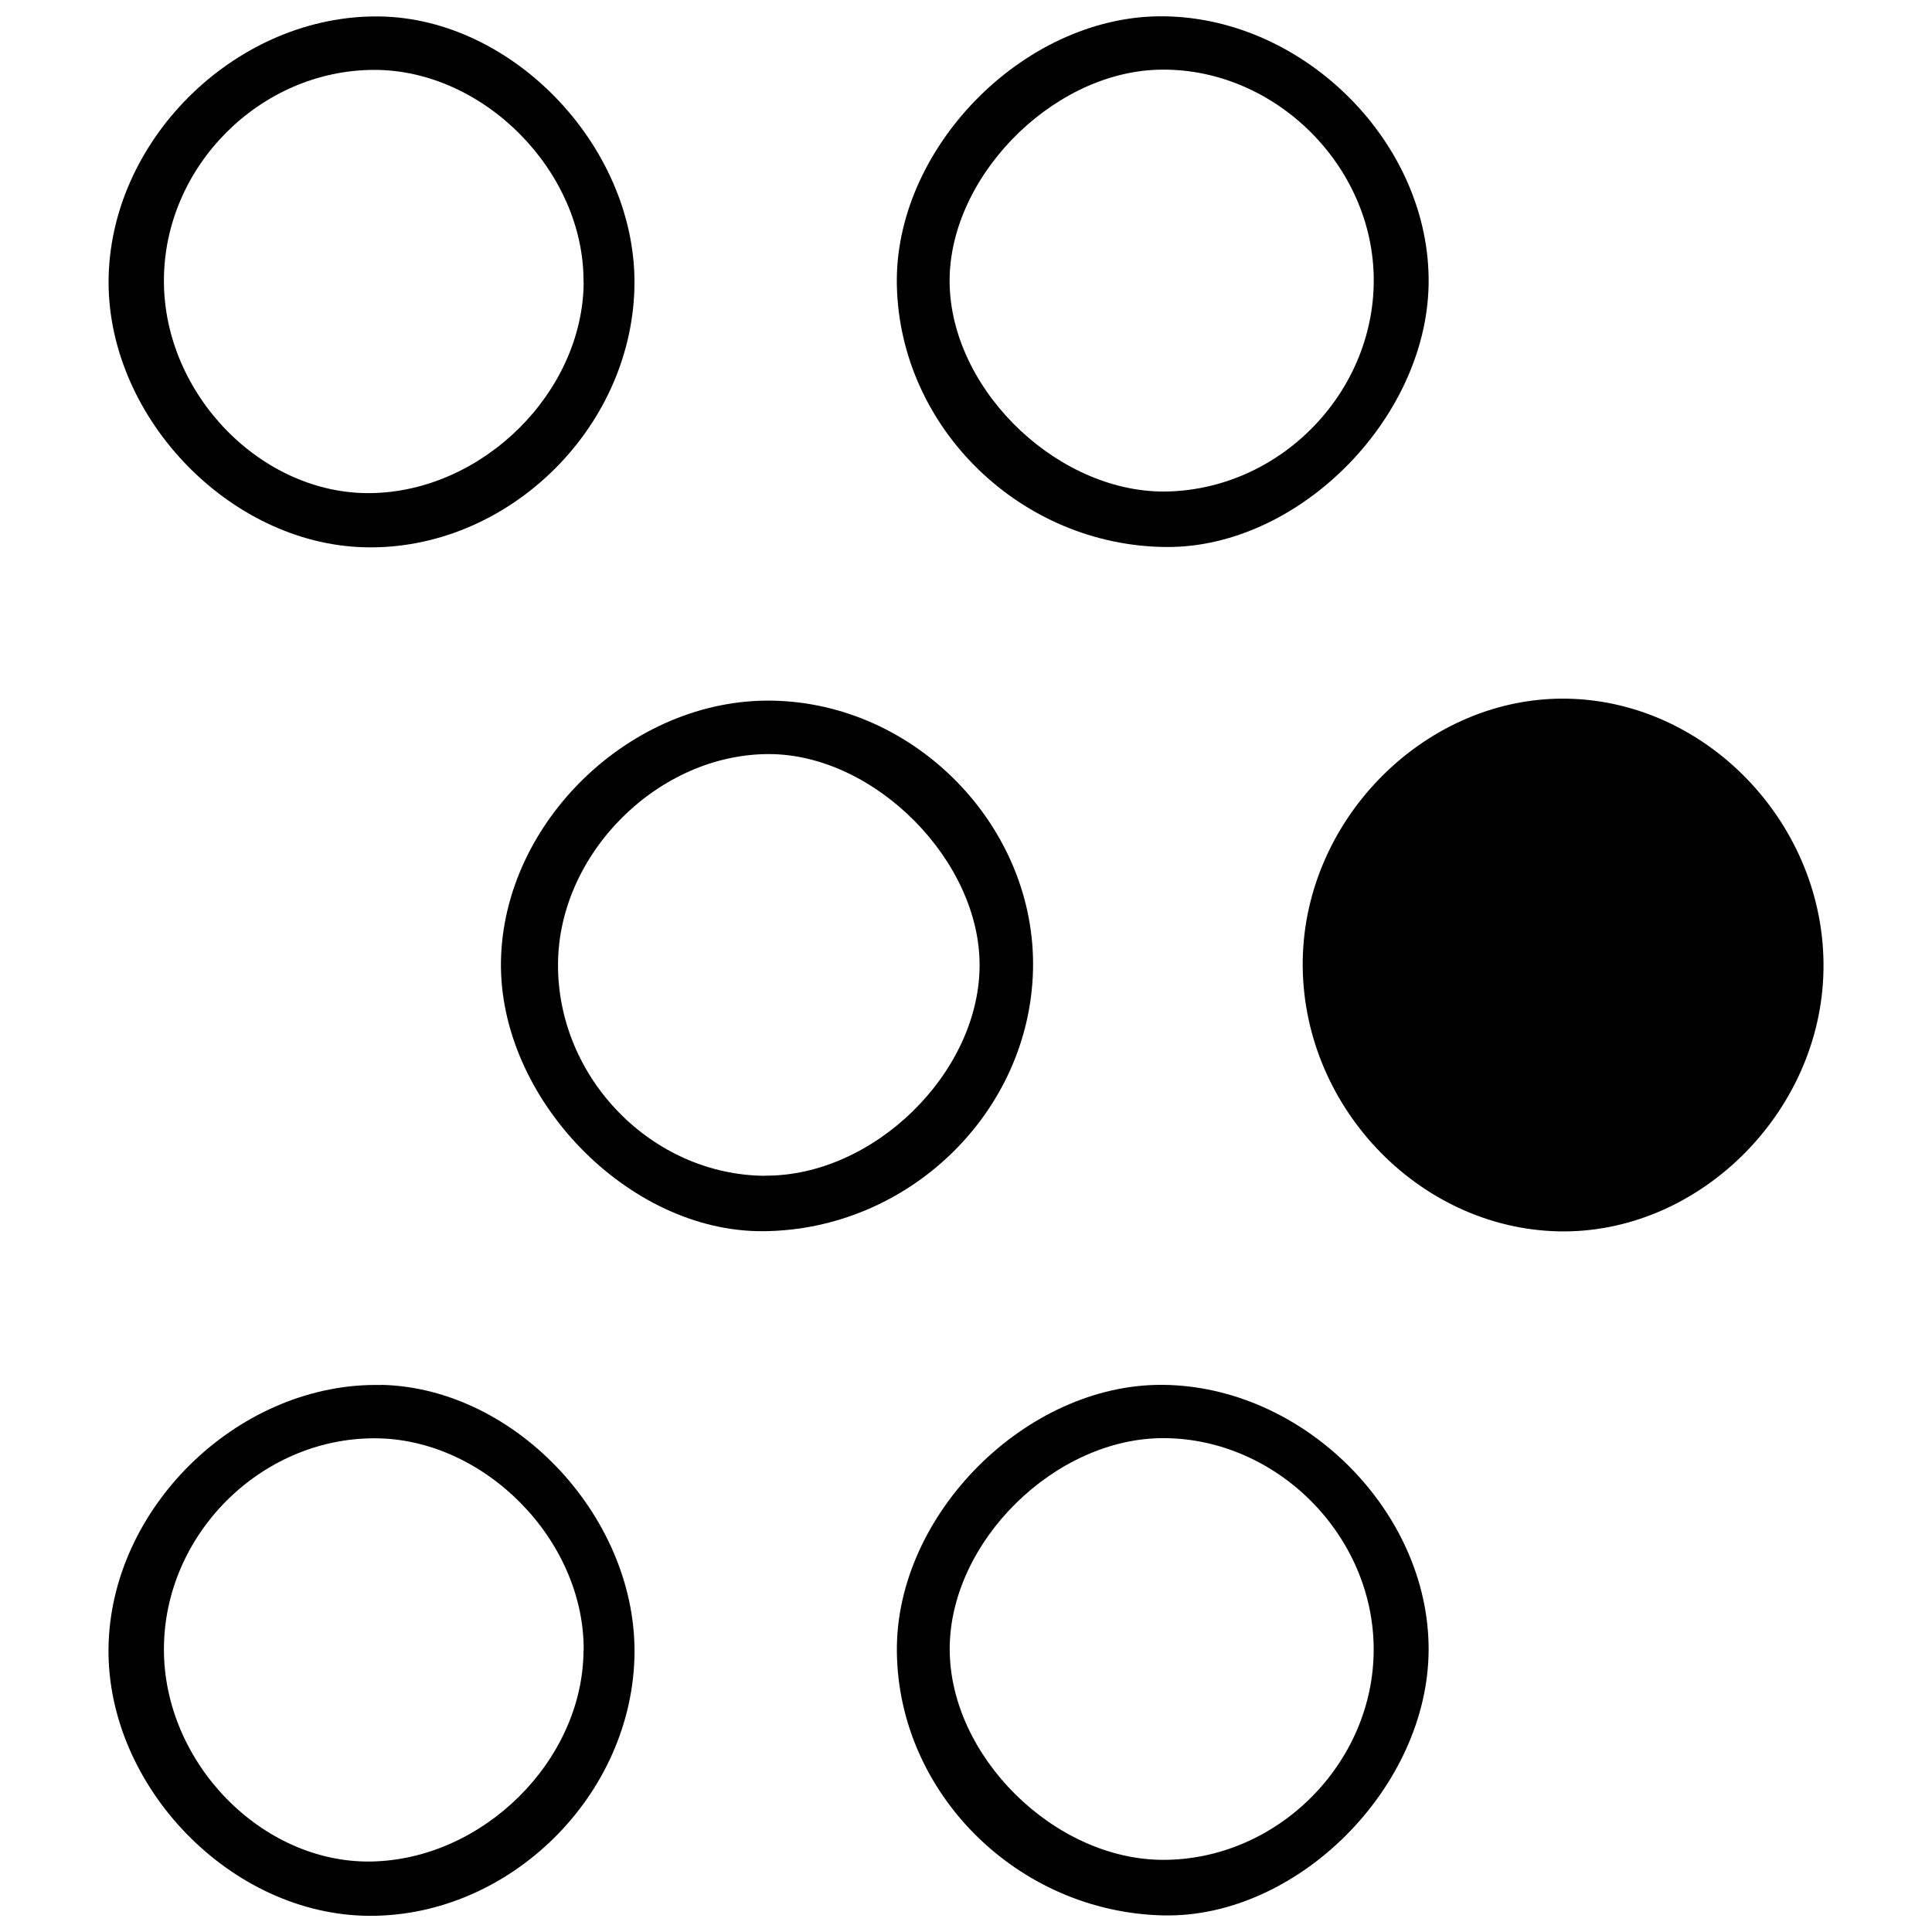 <?xml version="1.0" encoding="UTF-8"?>
<svg id="Layer_1" data-name="Layer 1" xmlns="http://www.w3.org/2000/svg" viewBox="0 0 128 128">
  <defs>
    <style>
      .cls-1 {
        stroke-width: 0px;
      }
    </style>
  </defs>
  <path class="cls-1" d="m120.81,64.25c-.15,9.49-8.32,17.54-17.57,17.33-9.34-.22-17.08-8.43-16.93-17.97.15-9.5,8.29-17.52,17.57-17.32,9.32.2,17.09,8.44,16.93,17.96Z"/>
  <path class="cls-1" d="m68.44,64.24c-.21,9.47-8.26,17.27-17.89,17.33-8.93.06-17.52-8.81-17.36-17.9.17-9.25,8.66-17.41,17.97-17.25,9.52.16,17.49,8.38,17.28,17.82Zm-17.74,13.65c7.15.04,14.12-6.75,14.2-13.83.09-6.99-6.92-14.08-13.93-14.1-7.33-.02-13.96,6.56-14,13.9-.05,7.57,6.24,14,13.73,14.04Z"/>
  <path class="cls-1" d="m94.65,18.4c.13,9.07-8.47,17.9-17.37,17.84-9.6-.06-17.63-7.84-17.86-17.29-.22-9.03,8.29-17.79,17.38-17.87,9.3-.08,17.73,8.08,17.85,17.32Zm-3.64-.19c-.21-7.53-6.83-13.82-14.31-13.59-7.17.22-14.03,7.37-13.78,14.36.26,7.13,7.42,13.82,14.55,13.58,7.58-.26,13.74-6.79,13.54-14.35Z"/>
  <path class="cls-1" d="m77.02,91.75c9.32.07,17.65,8.36,17.63,17.54-.02,9.12-8.7,17.81-17.59,17.61-9.63-.22-17.56-8.09-17.64-17.5-.08-9.06,8.56-17.72,17.61-17.65Zm13.99,17.53c0-7.54-6.39-13.97-13.91-14-7.19-.02-14.17,6.85-14.18,13.96-.01,7.11,6.94,13.98,14.15,13.98,7.55,0,13.94-6.39,13.94-13.94Z"/>
  <path class="cls-1" d="m25.12,1.09c8.98.11,17.17,8.84,16.91,18.03-.26,9.42-8.51,17.35-17.83,17.14-9.11-.2-17.27-8.85-17-18.02C7.48,8.98,15.85.97,25.12,1.09Zm13.54,17.63c.07-7.33-6.59-14.1-13.87-14.09-7.54.01-13.91,6.38-13.93,13.93-.03,7.54,6.46,14.22,13.72,14.11,7.4-.11,14.02-6.66,14.09-13.94Z"/>
  <path class="cls-1" d="m25.26,91.75c9,.2,17.09,8.98,16.77,18.17-.33,9.41-8.66,17.29-17.97,17-9.16-.29-17.23-8.98-16.86-18.15.37-9.23,8.86-17.22,18.06-17.01Zm13.41,17.61c.06-7.34-6.6-14.09-13.89-14.07-7.54.02-13.9,6.39-13.92,13.95-.02,7.54,6.48,14.21,13.73,14.09,7.41-.13,14.02-6.68,14.07-13.96Z"/>
</svg>